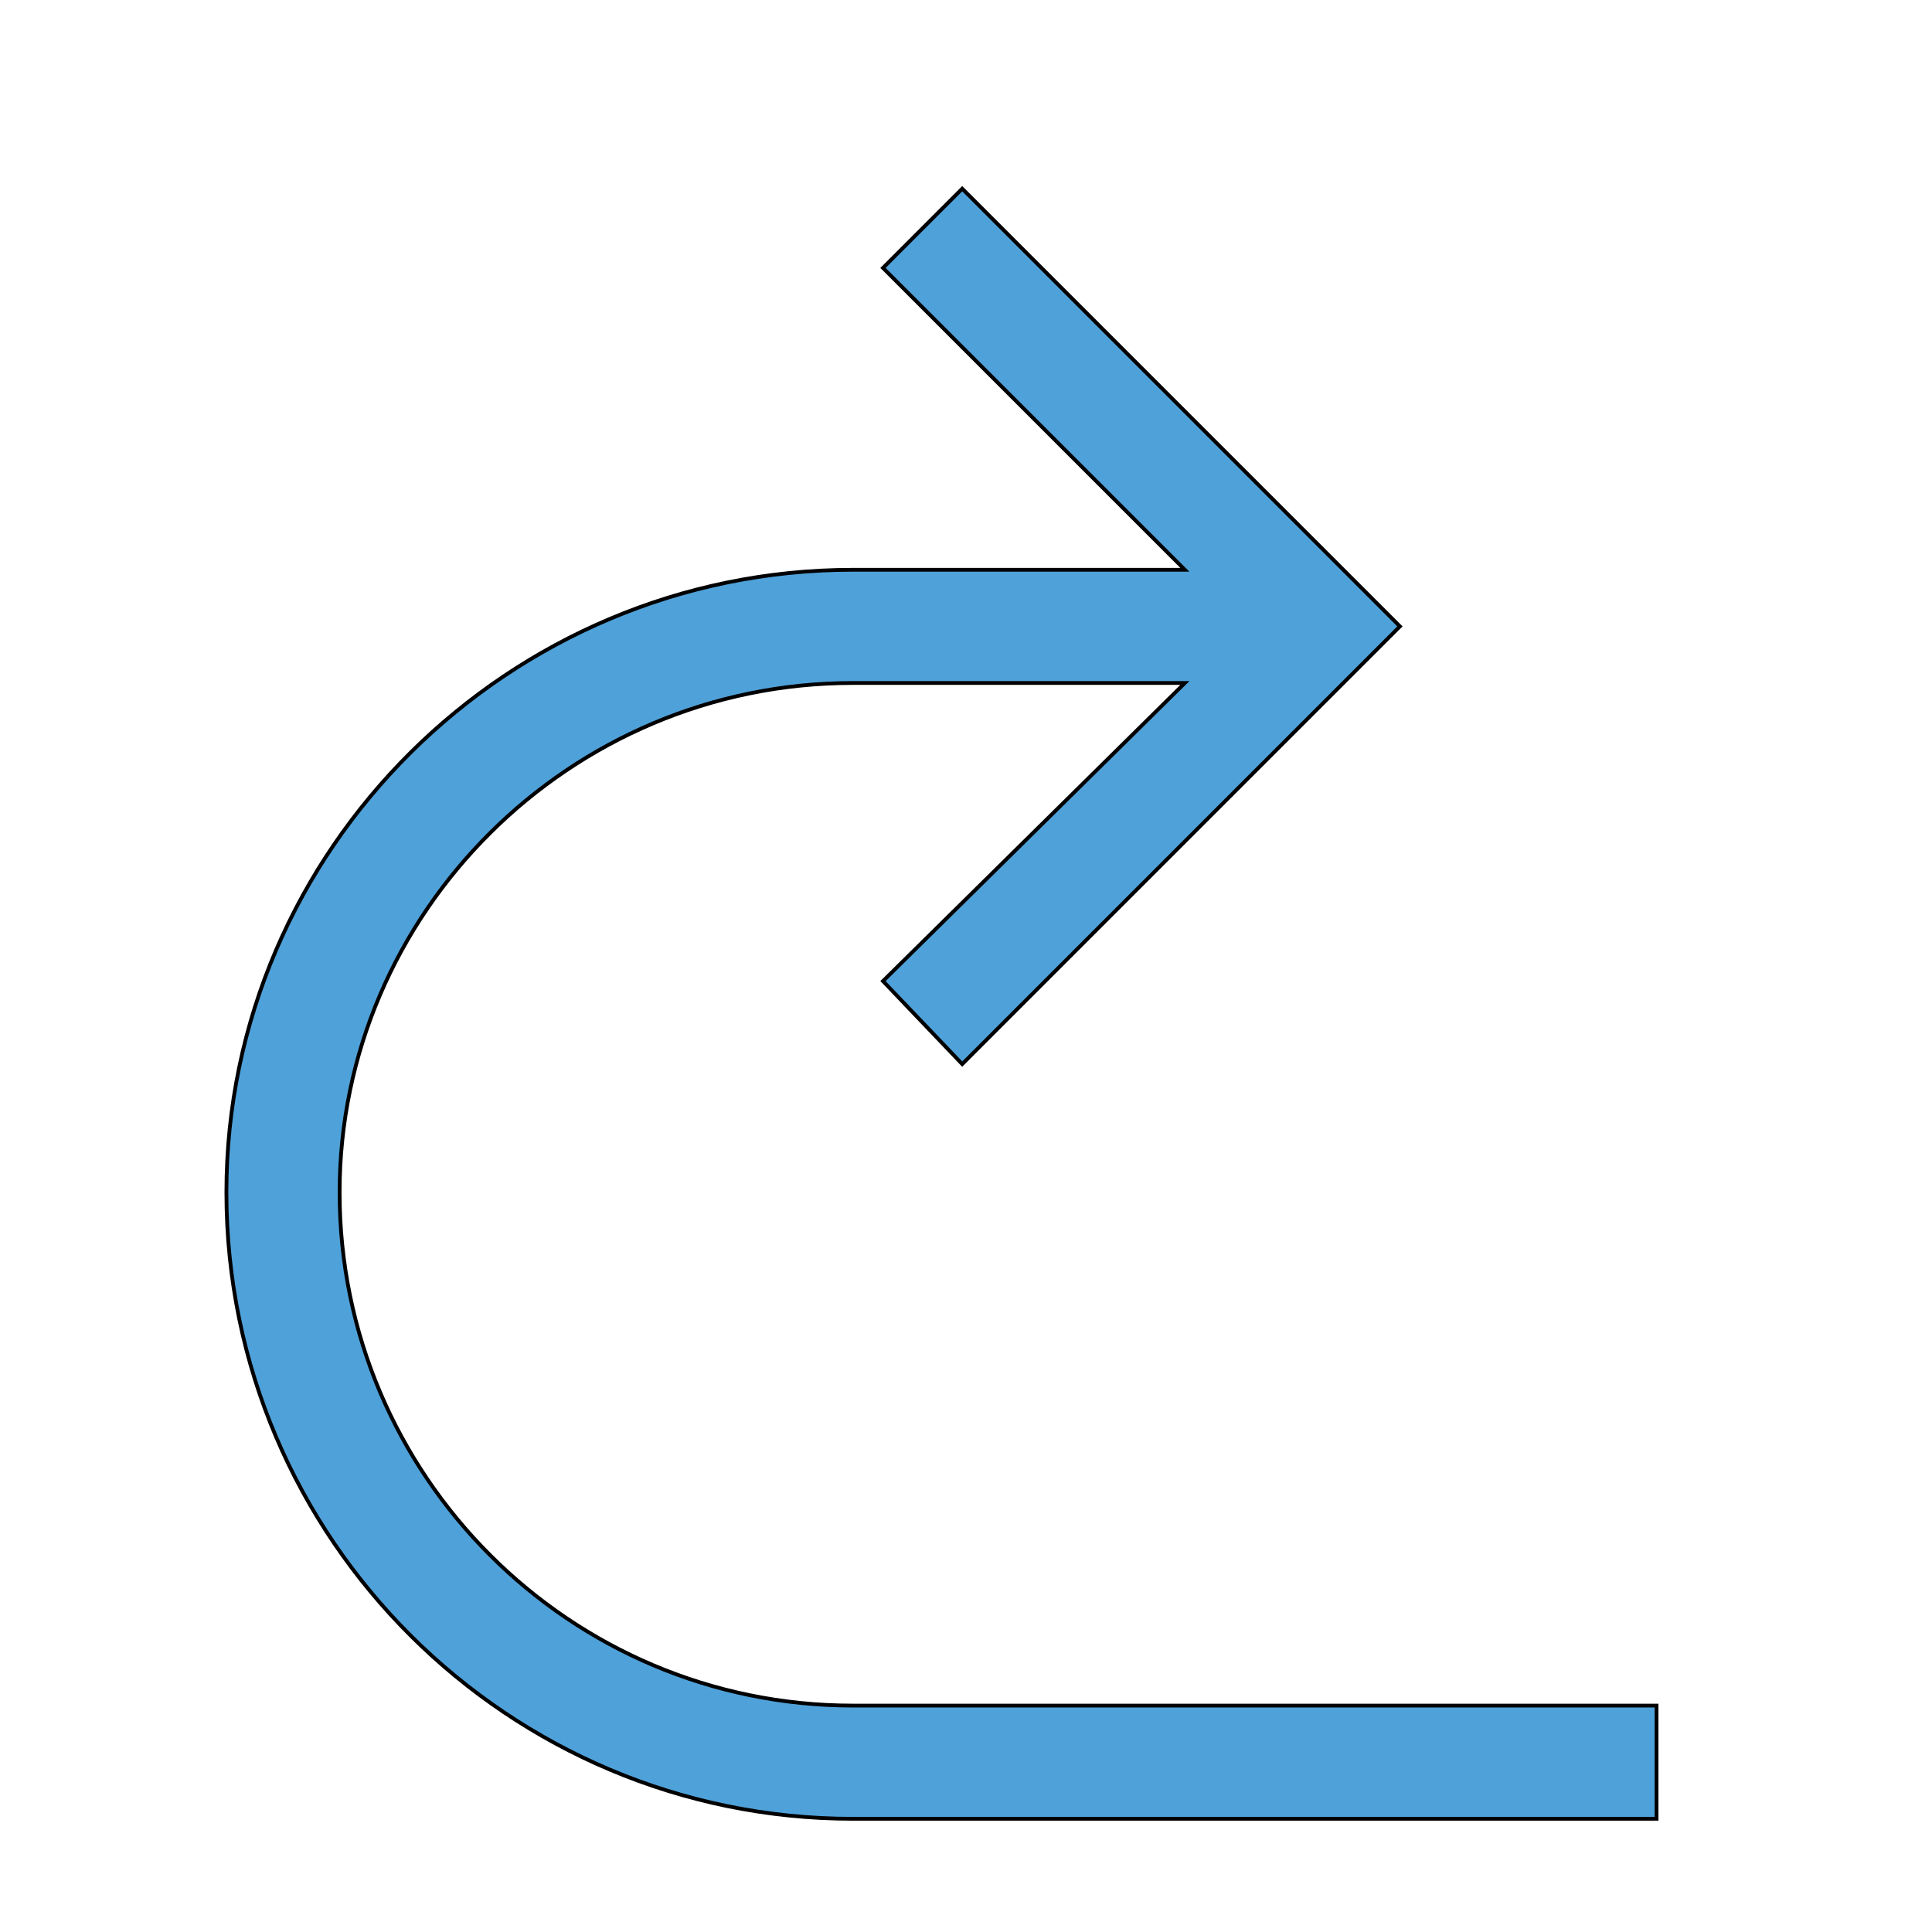 <svg id="th_the_back-right" width="100%" height="100%" xmlns="http://www.w3.org/2000/svg" version="1.1" xmlns:xlink="http://www.w3.org/1999/xlink" xmlns:svgjs="http://svgjs.com/svgjs" preserveAspectRatio="xMidYMin slice" data-uid="the_back-right" data-keyword="the_back-right" viewBox="0 0 512 512" data-colors="[&quot;#ffffff&quot;,&quot;#4fa1d9&quot;]"><defs id="SvgjsDefs53901" fill="#ffffff"></defs><path id="th_the_back-right_0" d="M439 452L439 482L226 482C135 482 60 408 60 316C60 225 135 151 226 151L314 151L234 71L255 50L371 166L255 282L234 260L314 181L226 181C151 181 90 242 90 316C90 391 151 452 226 452Z " fill-rule="evenodd" fill="#4fa1d9" stroke-width="1" stroke="#000000"></path></svg>